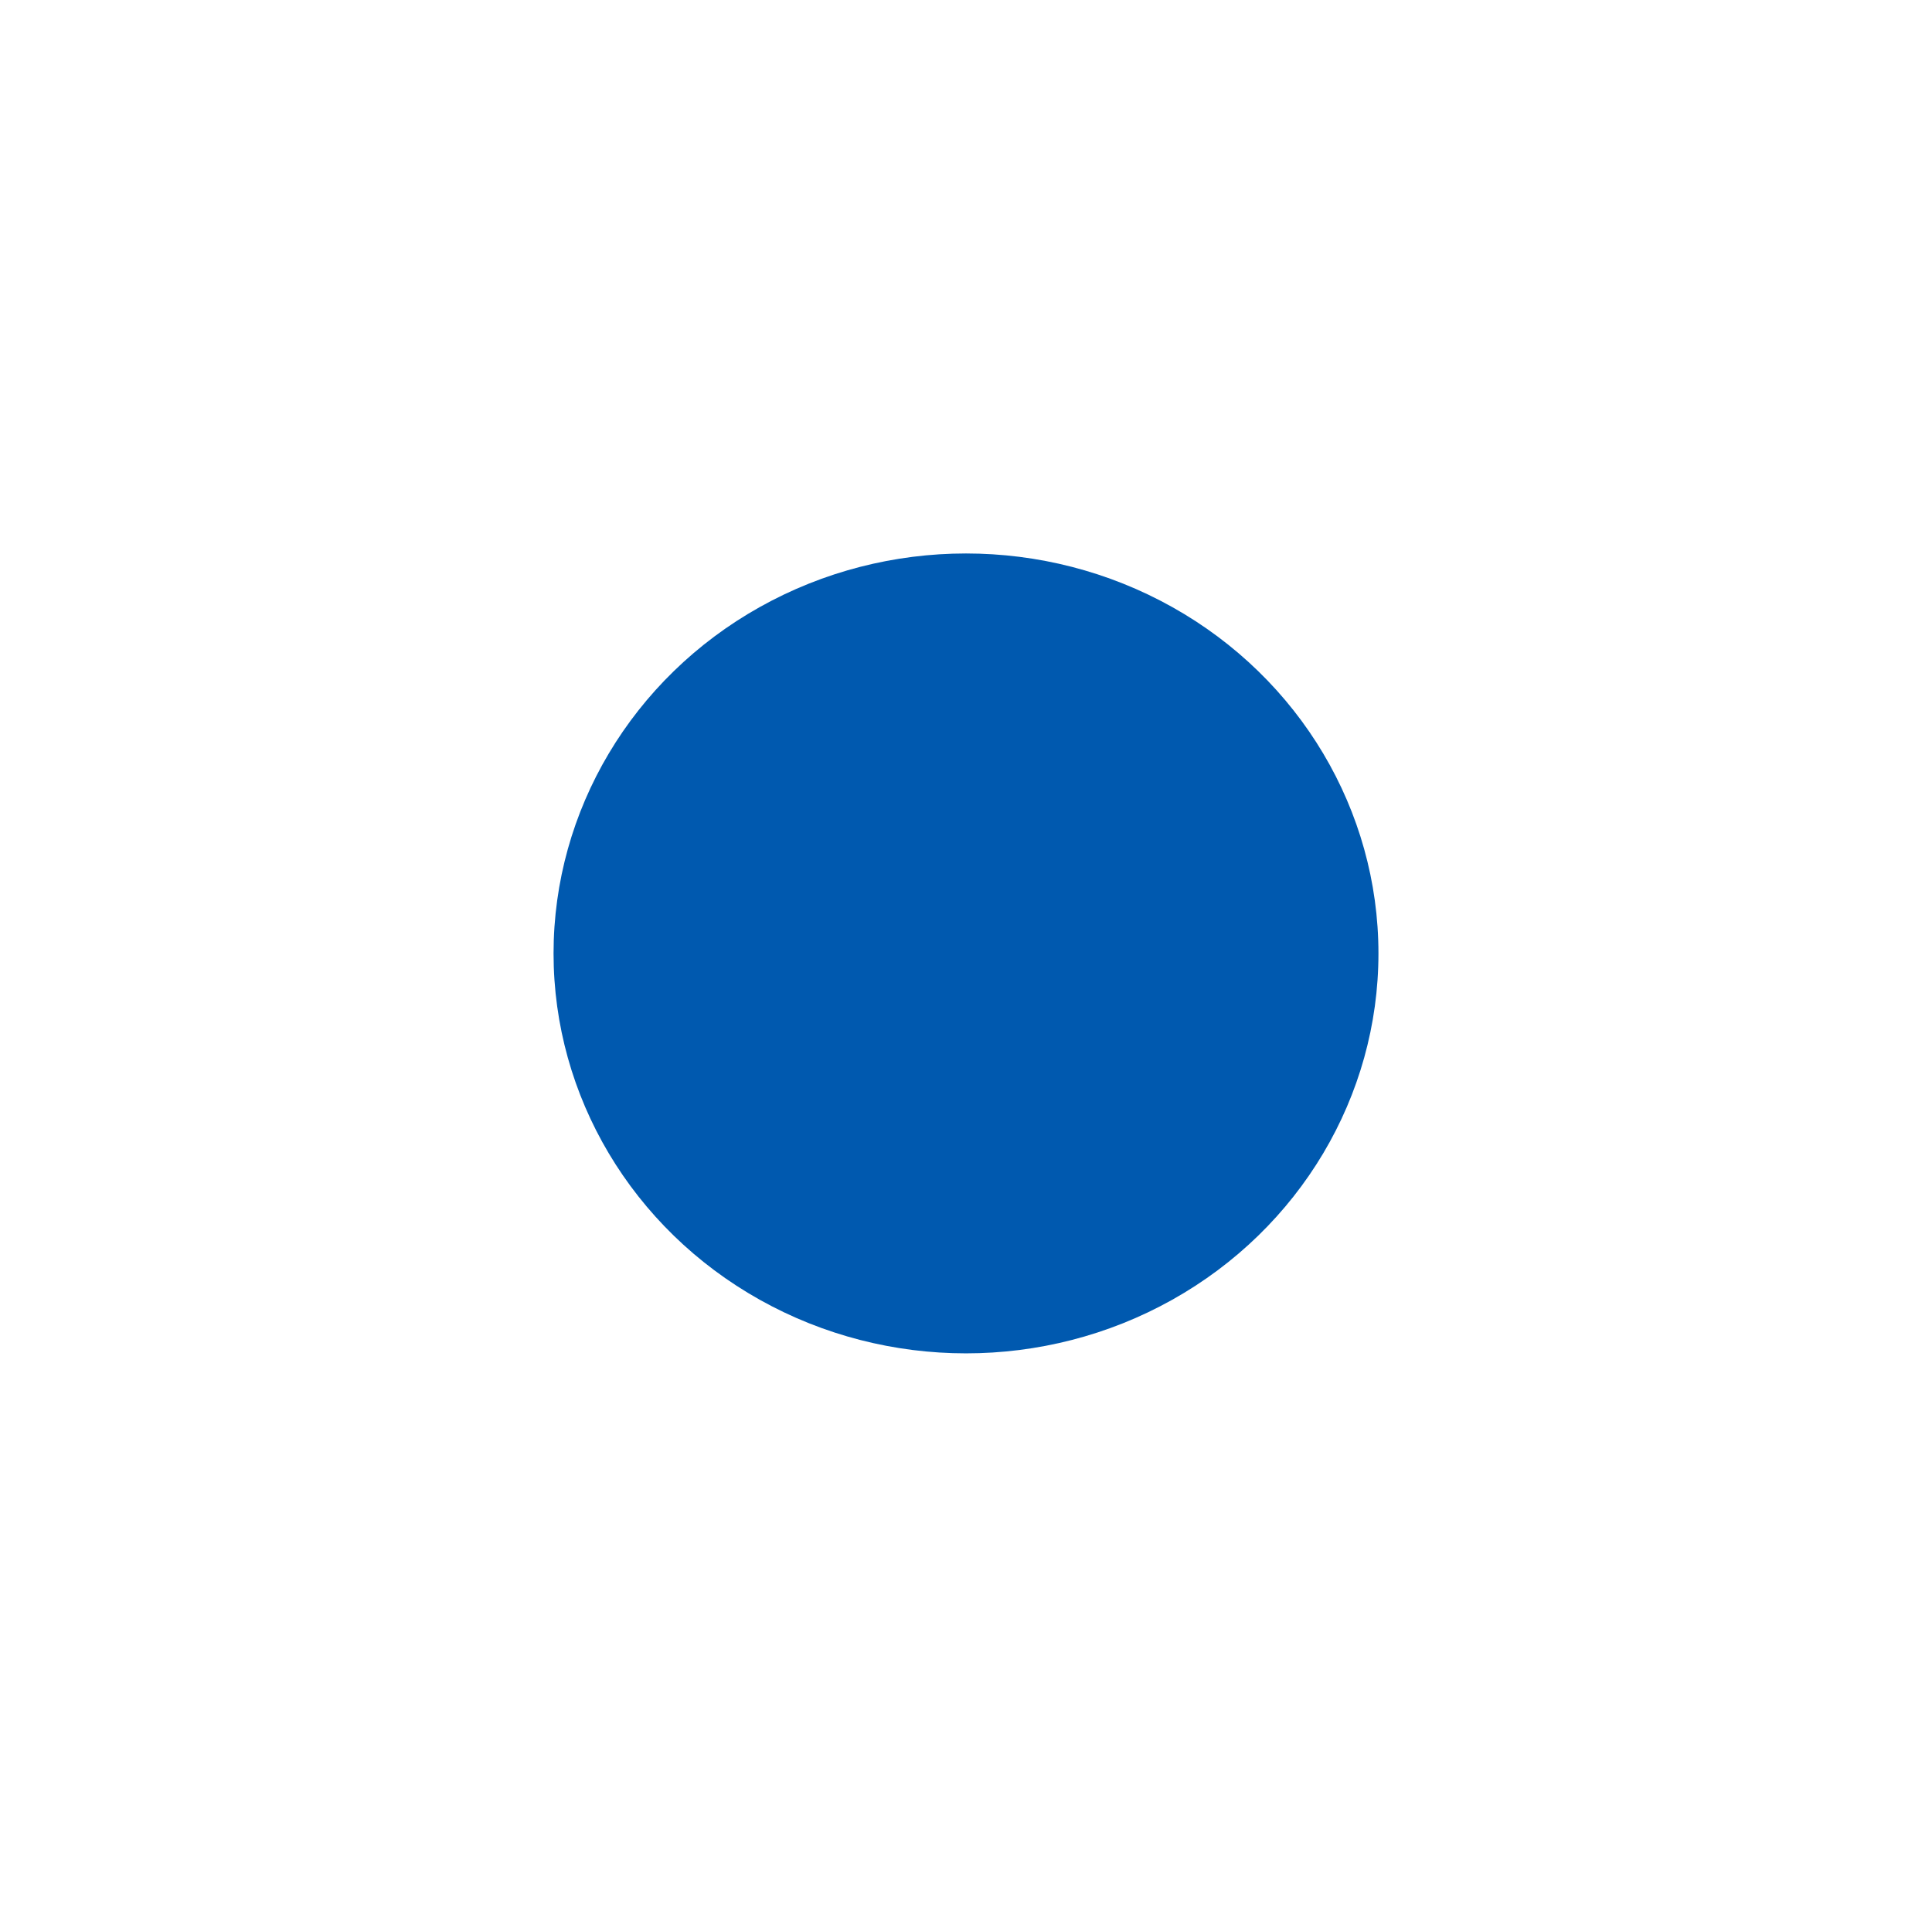 <?xml version="1.0" encoding="UTF-8"?> <svg xmlns="http://www.w3.org/2000/svg" width="3026" height="2987" viewBox="0 0 3026 2987" fill="none"> <g filter="url(#filter0_f_2755_513)"> <ellipse cx="1551.5" cy="1543" rx="444.5" ry="394" fill="#0674DF"></ellipse> </g> <circle cx="1271" cy="1453" r="670.182" fill="url(#paint0_linear_2755_513)" fill-opacity="0.3" stroke="url(#paint1_linear_2755_513)"></circle> <circle cx="1271" cy="1453" r="907.5" fill="url(#paint2_linear_2755_513)" fill-opacity="0.1" stroke="url(#paint3_linear_2755_513)"></circle> <g filter="url(#filter1_f_2755_513)"> <ellipse cx="1513" cy="1493.5" rx="646" ry="626.5" fill="#0059AF"></ellipse> </g> <defs> <filter id="filter0_f_2755_513" x="838.9" y="880.9" width="1425.2" height="1324.2" filterUnits="userSpaceOnUse" color-interpolation-filters="sRGB"> <feFlood flood-opacity="0" result="BackgroundImageFix"></feFlood> <feBlend mode="normal" in="SourceGraphic" in2="BackgroundImageFix" result="shape"></feBlend> <feGaussianBlur stdDeviation="134.05" result="effect1_foregroundBlur_2755_513"></feGaussianBlur> </filter> <filter id="filter1_f_2755_513" x="0" y="0" width="3026" height="2987" filterUnits="userSpaceOnUse" color-interpolation-filters="sRGB"> <feFlood flood-opacity="0" result="BackgroundImageFix"></feFlood> <feBlend mode="normal" in="SourceGraphic" in2="BackgroundImageFix" result="shape"></feBlend> <feGaussianBlur stdDeviation="433.5" result="effect1_foregroundBlur_2755_513"></feGaussianBlur> </filter> <linearGradient id="paint0_linear_2755_513" x1="886.677" y1="639.139" x2="1271" y2="2123.68" gradientUnits="userSpaceOnUse"> <stop stop-color="white" stop-opacity="0"></stop> <stop offset="1" stop-color="white"></stop> </linearGradient> <linearGradient id="paint1_linear_2755_513" x1="659.767" y1="696.913" x2="1105.86" y2="1970.39" gradientUnits="userSpaceOnUse"> <stop stop-color="white"></stop> <stop offset="1" stop-color="white" stop-opacity="0"></stop> </linearGradient> <linearGradient id="paint2_linear_2755_513" x1="750.685" y1="351.157" x2="1271" y2="2361" gradientUnits="userSpaceOnUse"> <stop stop-color="white" stop-opacity="0"></stop> <stop offset="1" stop-color="white"></stop> </linearGradient> <linearGradient id="paint3_linear_2755_513" x1="443.484" y1="429.375" x2="1047.42" y2="2153.46" gradientUnits="userSpaceOnUse"> <stop stop-color="white"></stop> <stop offset="1" stop-color="white" stop-opacity="0"></stop> </linearGradient> </defs> </svg> 